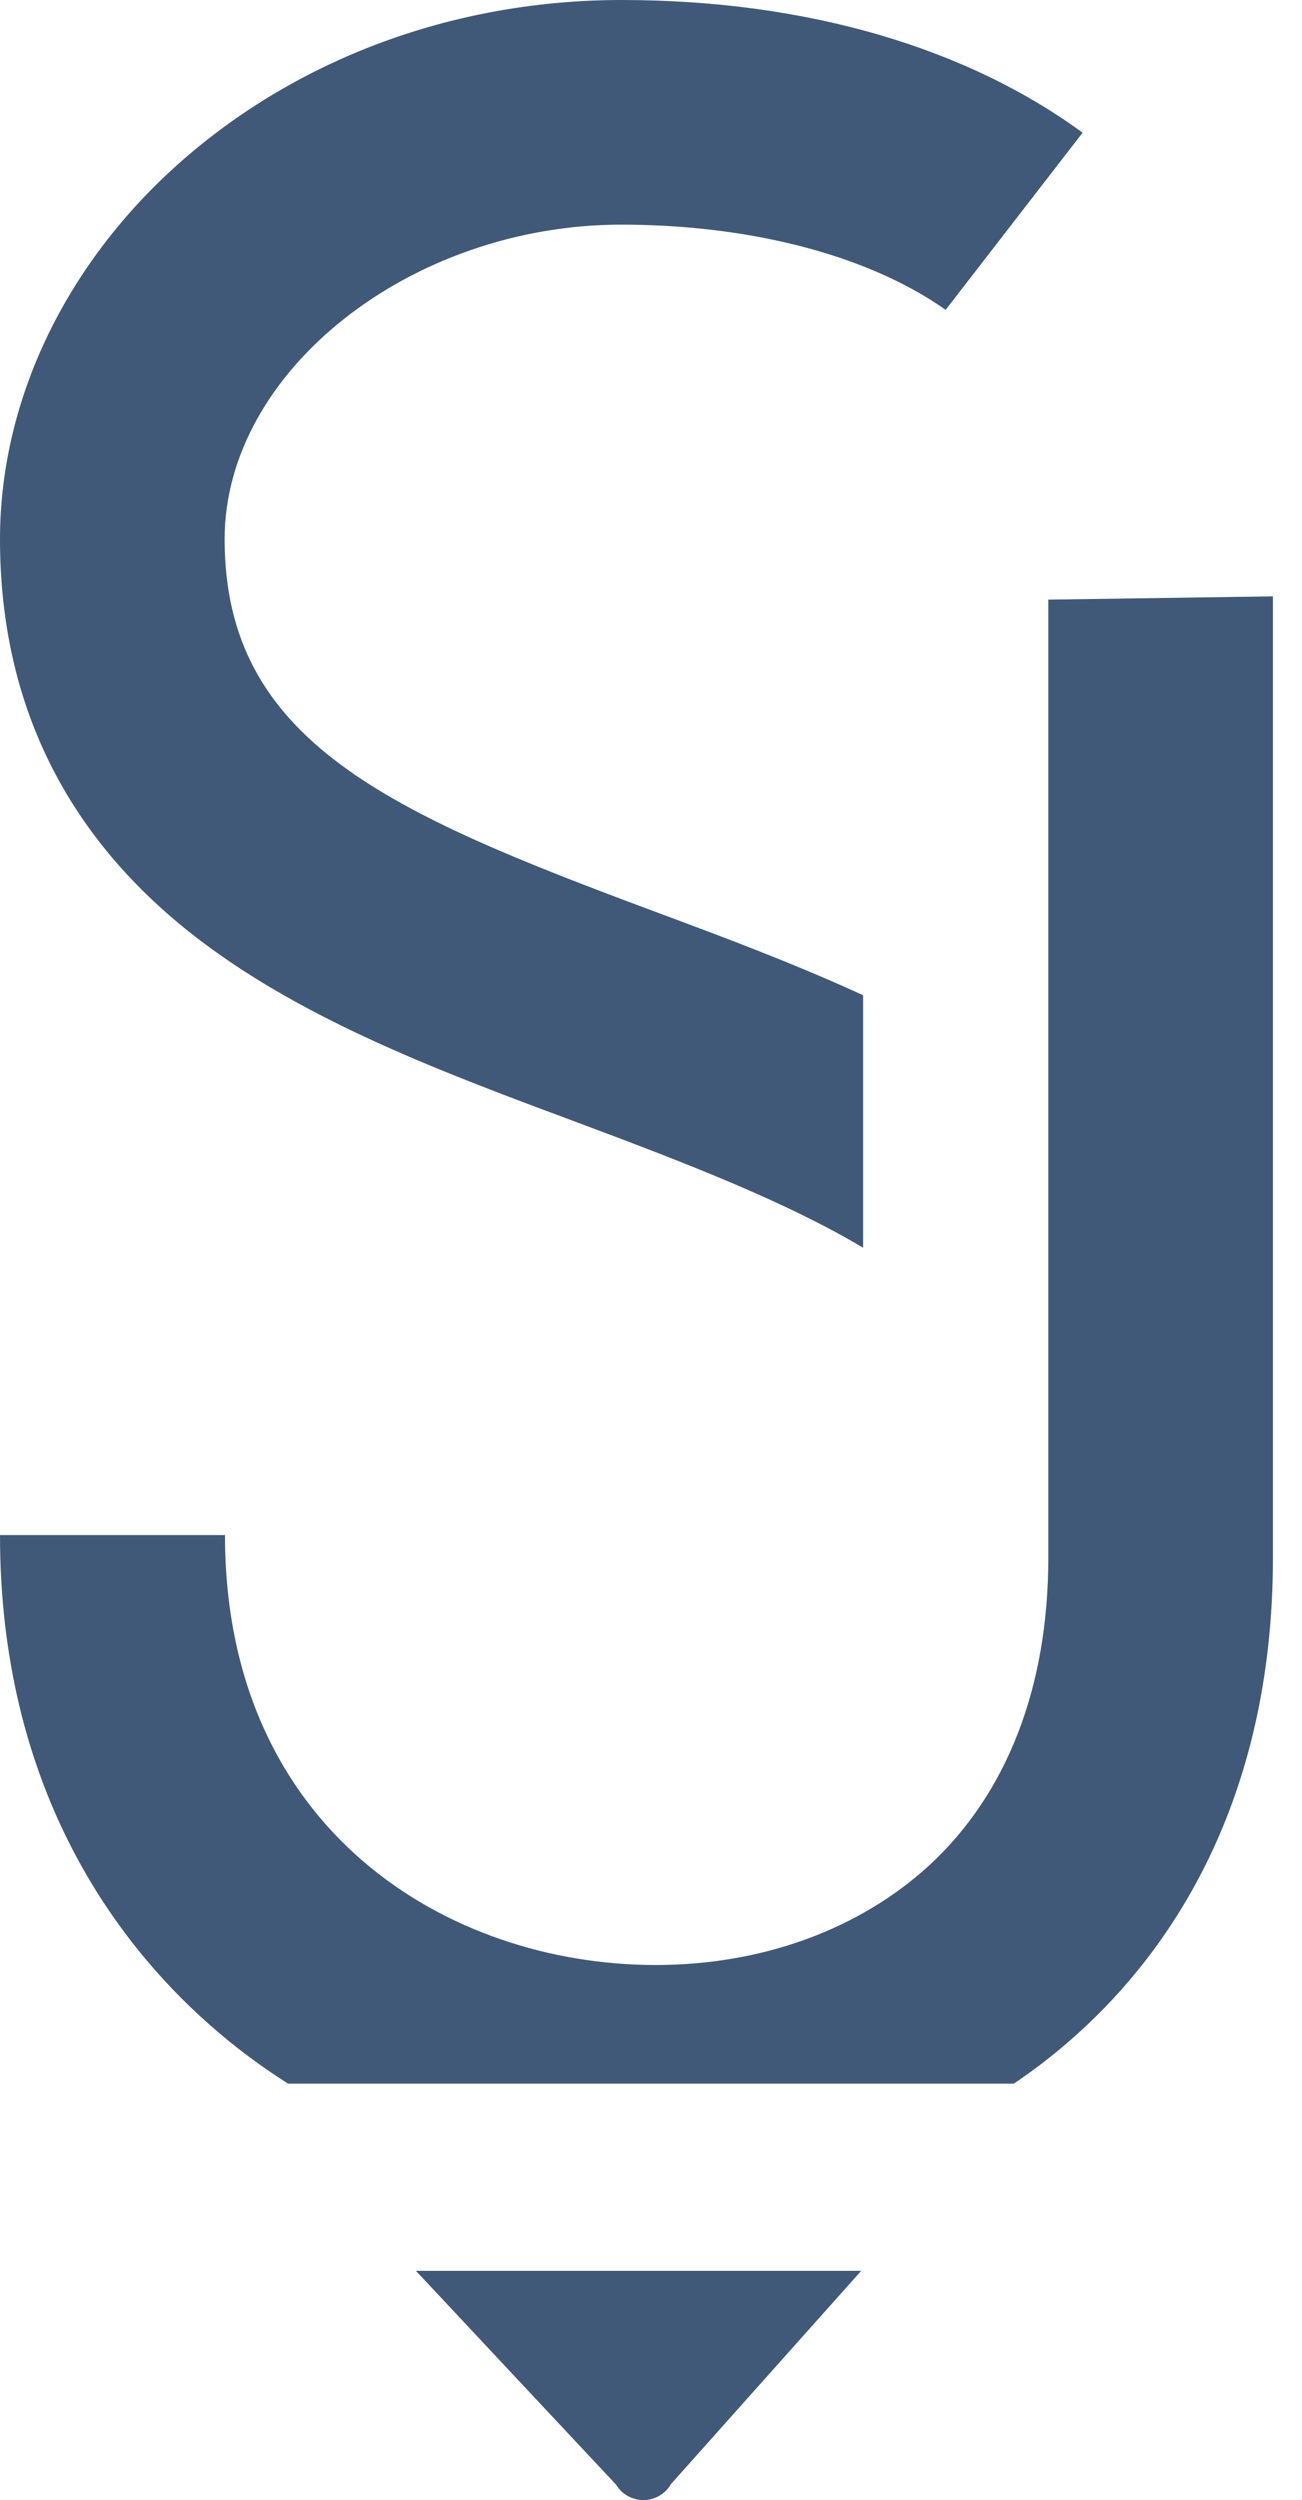 <?xml version="1.0" encoding="utf-8"?>
<svg xmlns="http://www.w3.org/2000/svg" fill="none" height="100%" overflow="visible" preserveAspectRatio="none" style="display: block;" viewBox="0 0 25 48" width="100%">
<g id="Group">
<path d="M7.986 43.6L11.829 47.705C11.884 47.797 11.962 47.872 12.055 47.924C12.148 47.975 12.254 48.002 12.36 48.001C12.467 48 12.571 47.971 12.663 47.917C12.755 47.863 12.831 47.786 12.884 47.694L16.536 43.6H7.986Z" fill="#405978" id="Vector"/>
<path d="M20.129 11.513V17.252V29.768C20.129 29.814 20.129 29.858 20.129 29.904C20.129 32.402 19.331 34.45 17.828 35.828C16.484 37.053 14.622 37.728 12.588 37.728C8.605 37.728 4.32 35.141 4.32 29.473H0C0 34.282 2.177 37.237 4.003 38.856C4.48 39.28 4.991 39.664 5.531 40.006H19.467C19.911 39.707 20.332 39.376 20.727 39.015C22.429 37.468 24.442 34.635 24.442 29.904V11.45L20.129 11.513Z" fill="#405978" id="Vector_2"/>
<path d="M3.858 18.067C5.919 19.628 8.546 20.606 11.088 21.552C13.271 22.366 15.122 23.092 16.573 23.957V19.109C15.245 18.498 13.88 17.989 12.593 17.51C7.459 15.6 4.313 14.234 4.313 10.352C4.313 7.136 7.875 4.313 11.934 4.313C14.25 4.313 16.579 4.837 18.158 5.949L20.787 2.548C18.59 0.937 15.528 0 11.934 0C8.812 0 5.849 1.065 3.594 2.999C1.31 4.956 0 7.636 0 10.352C0 13.532 1.294 16.127 3.858 18.067Z" fill="#405978" id="Vector_3"/>
</g>
</svg>